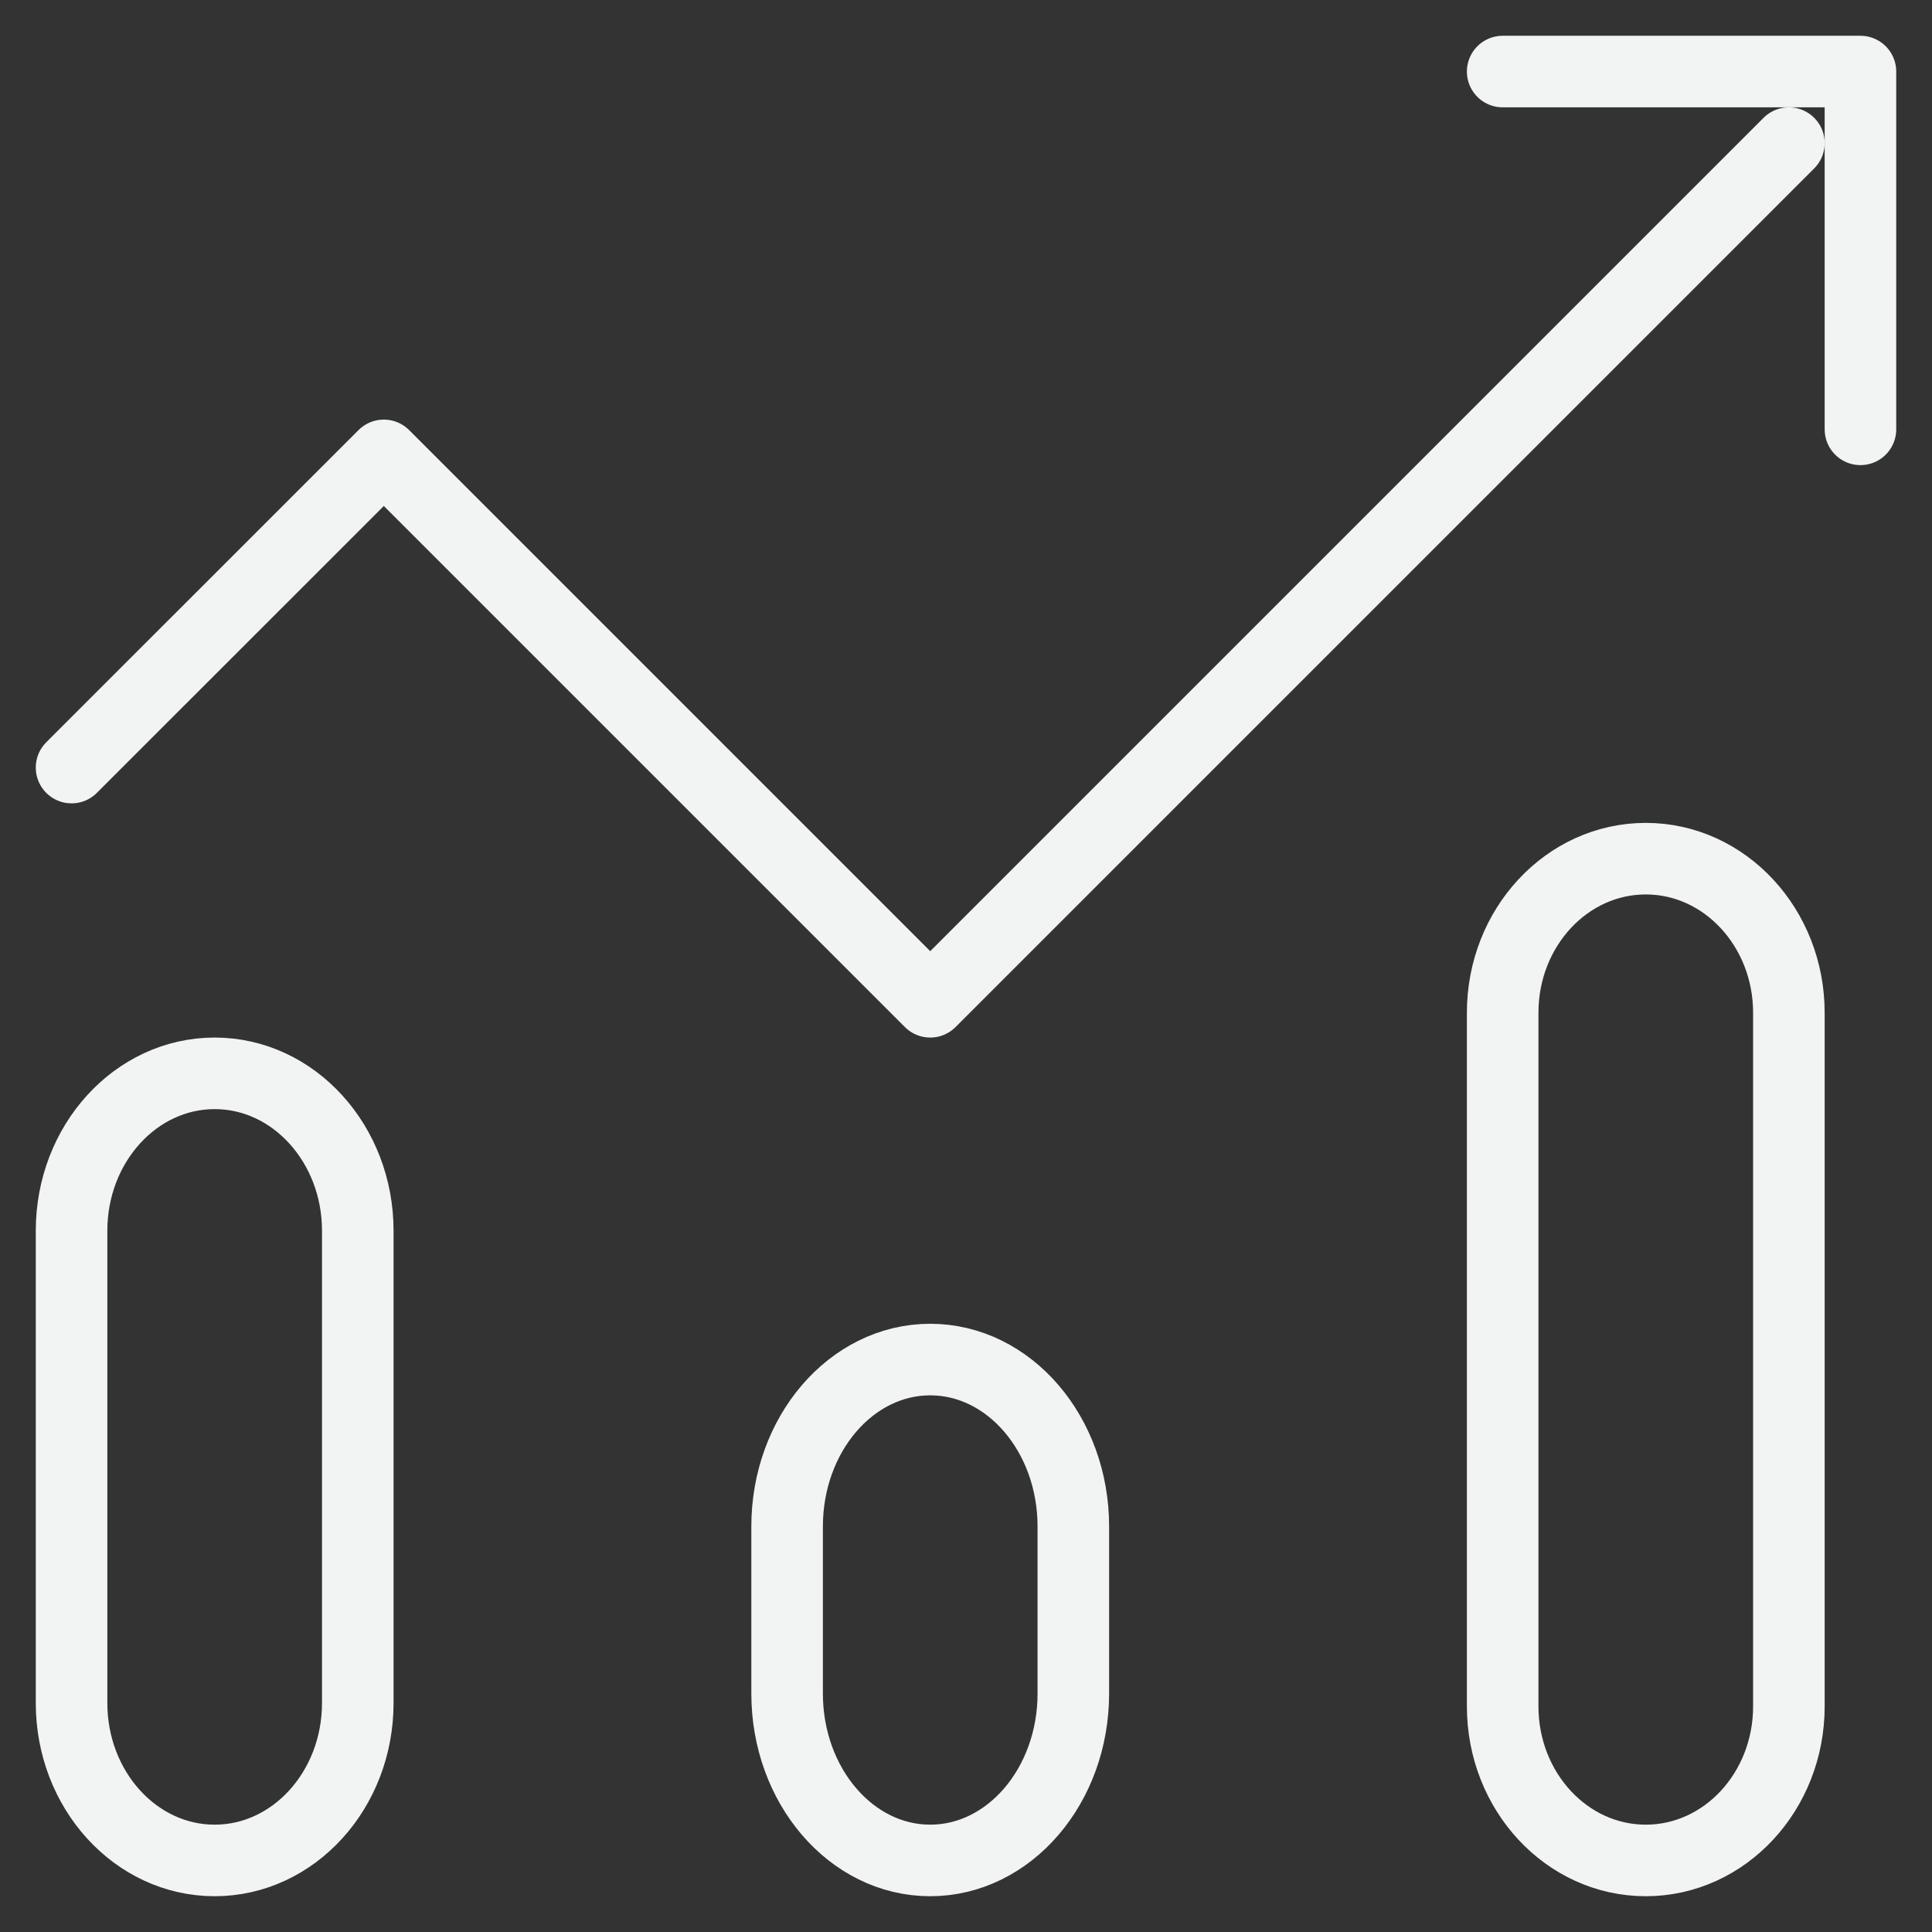 <svg xmlns="http://www.w3.org/2000/svg" width="27" height="27" fill="none"><rect width="100%" height="100%" fill="#333333" stroke="none"/><path stroke="#F2F4F4" stroke-linecap="round" stroke-linejoin="round" d="M21 1h5v5"/><path stroke="#F2F4F4" stroke-linecap="round" stroke-linejoin="round" d="M3 26c-1.104 0-2-.986-2-2.2v-6.6c0-1.214.896-2.2 2-2.2s2 .986 2 2.2v6.6c0 1.214-.896 2.2-2 2.2m10 0c-1.104 0-2-1.045-2-2.333v-2.334c0-1.288.896-2.333 2-2.333s2 1.045 2 2.333v2.334C15 24.955 14.104 26 13 26m10 0c-1.104 0-2-.965-2-2.154v-9.692c0-1.19.896-2.154 2-2.154s2 .965 2 2.154v9.692c0 1.19-.896 2.154-2 2.154" clip-rule="evenodd"/><path stroke="#F2F4F4" stroke-linecap="round" stroke-linejoin="round" d="m1 10.727 4.364-4.363L13 14 25 2"/></svg>